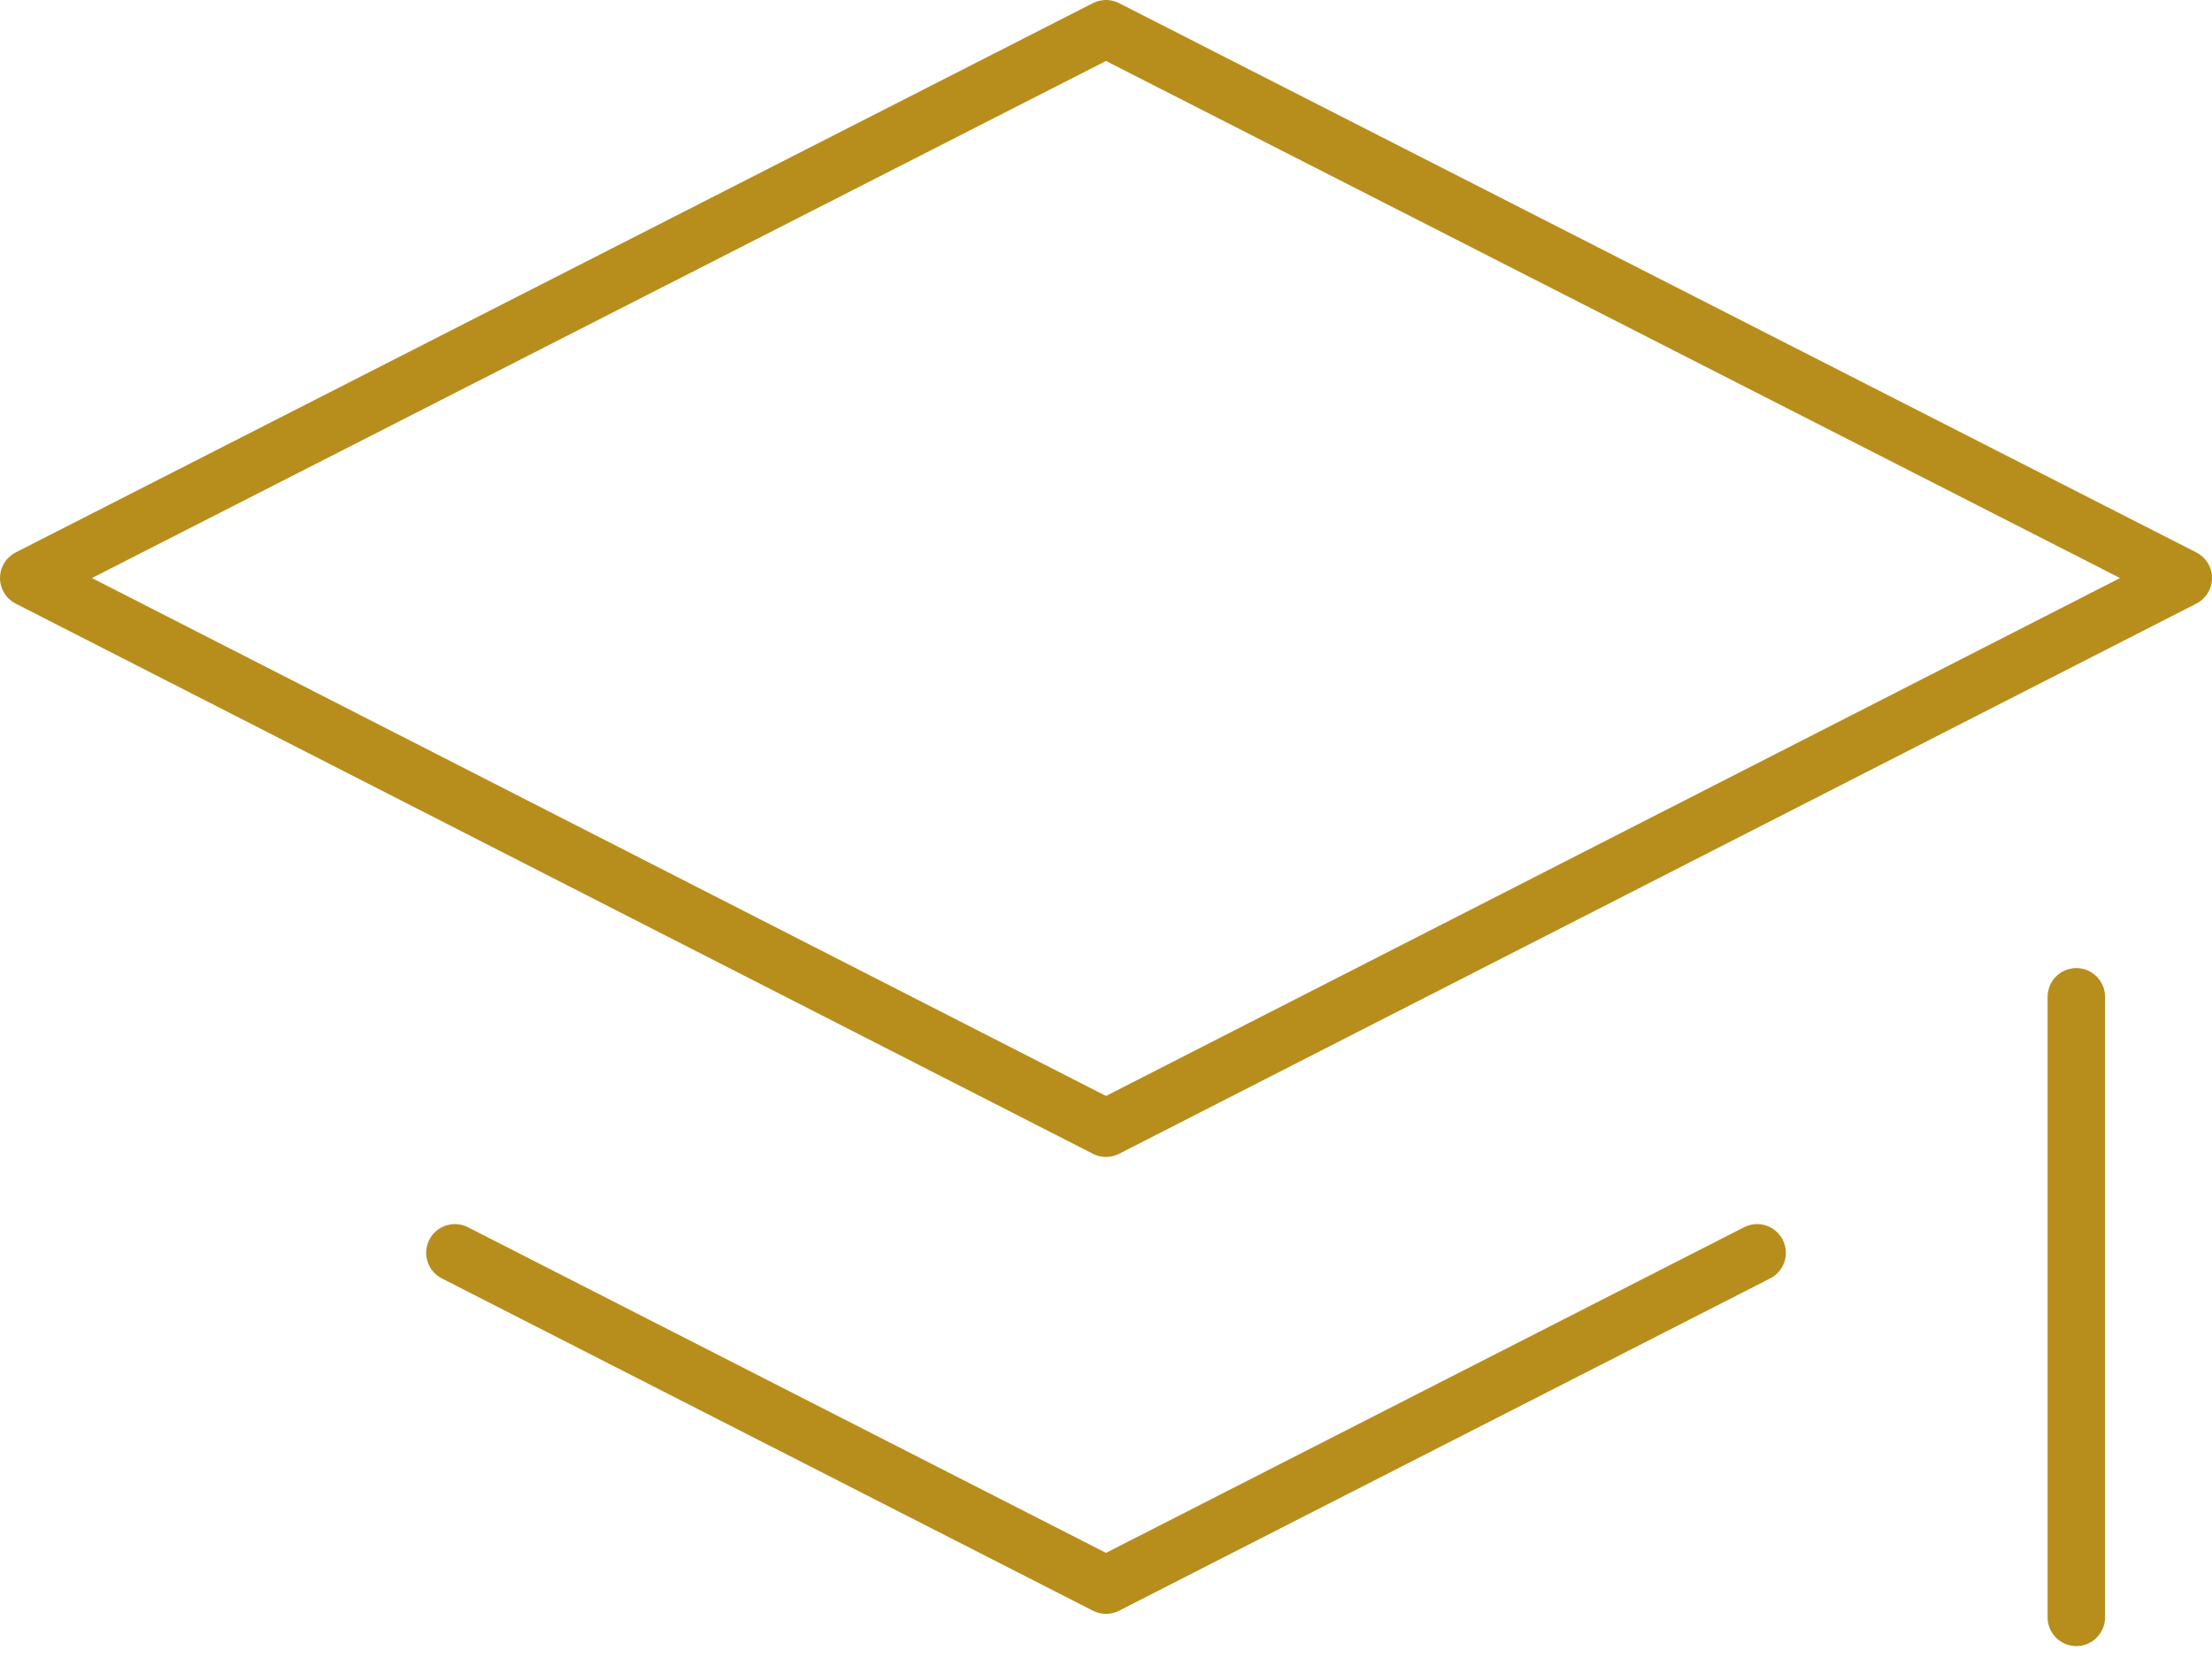 <svg xmlns="http://www.w3.org/2000/svg" width="77" height="58" viewBox="0 0 77 58" fill="none"><path d="M76 20.122L38.5 39.275L1 20.122L38.5 1L76 20.122Z" stroke="#B78E1C" stroke-width="2" stroke-miterlimit="10" stroke-linecap="round" stroke-linejoin="round"></path><path d="M61.166 43.613L38.5 55.181L15.835 43.613" stroke="#B78E1C" stroke-width="2" stroke-miterlimit="10" stroke-linecap="round" stroke-linejoin="round"></path><path d="M72.277 34.701V56.303" stroke="#B78E1C" stroke-width="2" stroke-miterlimit="10" stroke-linecap="round" stroke-linejoin="round"></path></svg>